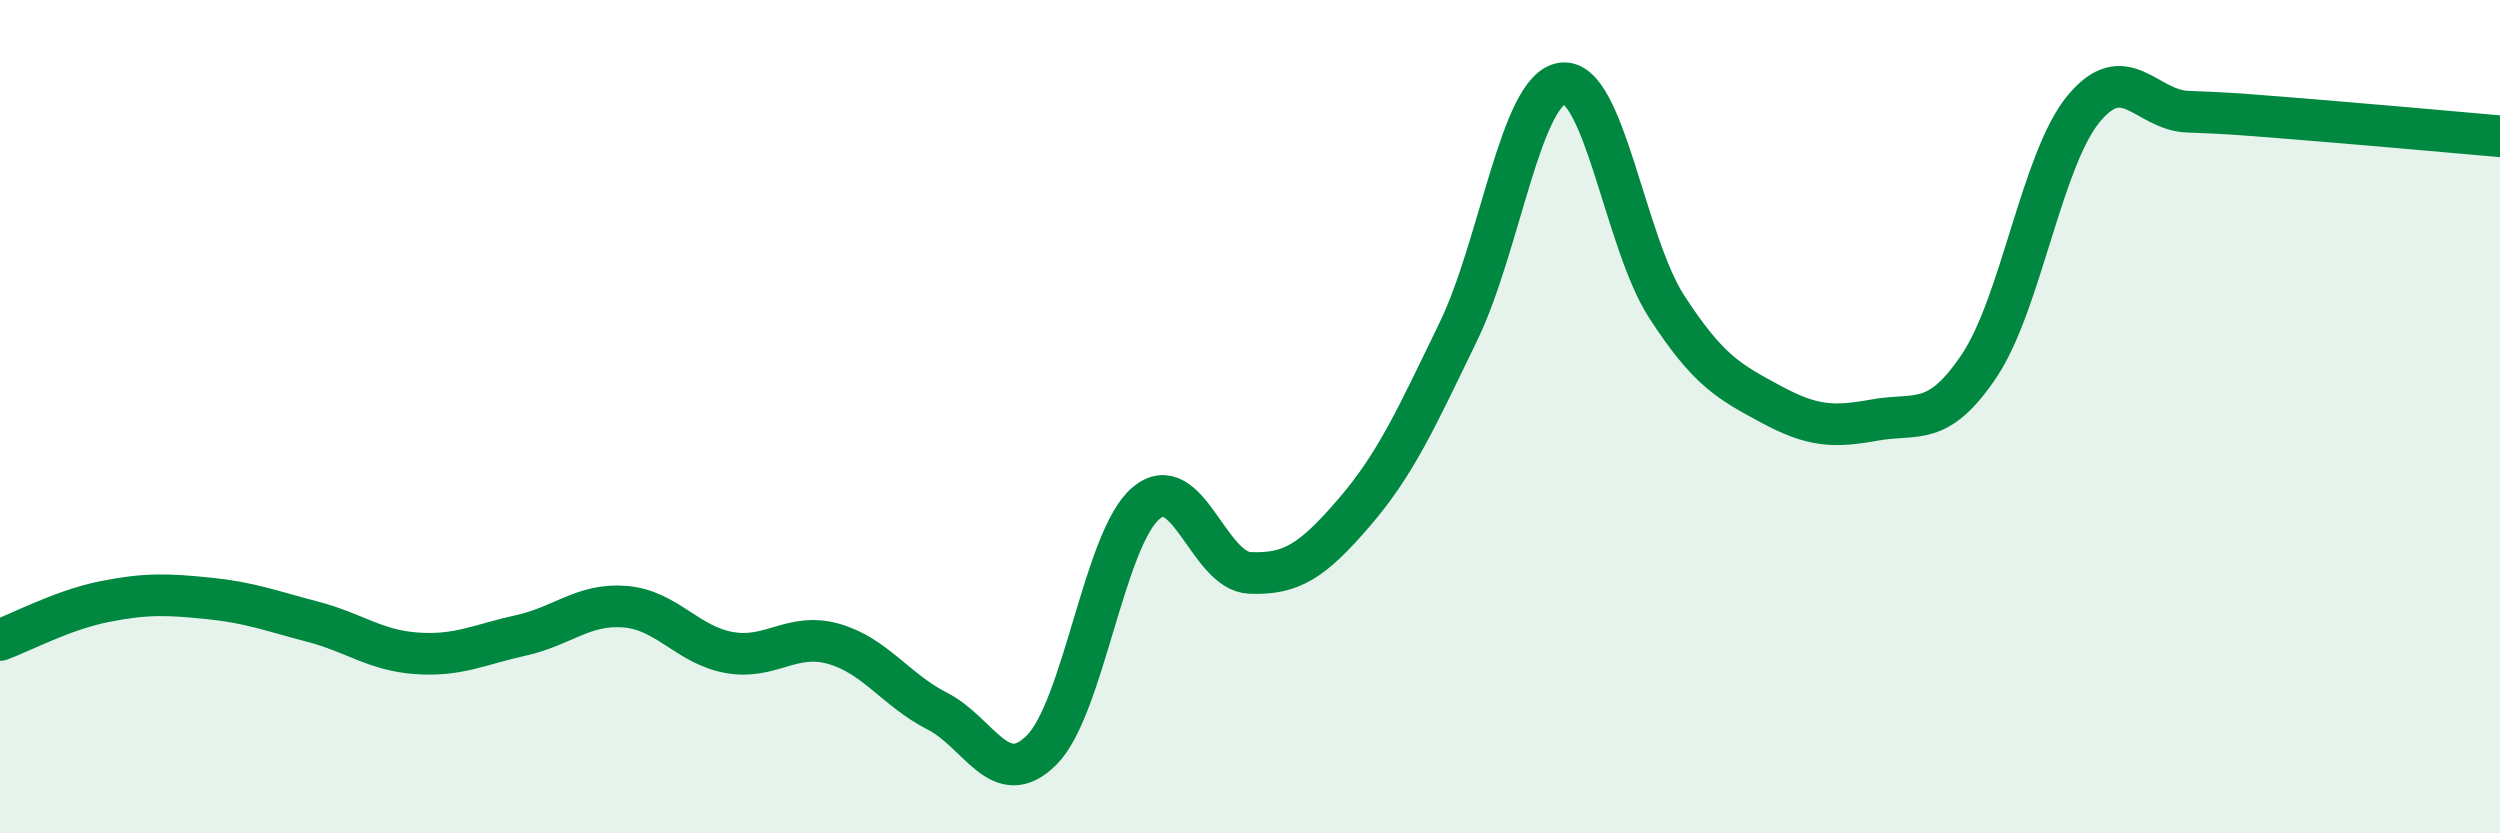 
    <svg width="60" height="20" viewBox="0 0 60 20" xmlns="http://www.w3.org/2000/svg">
      <path
        d="M 0,15.36 C 0.5,15.18 1.5,14.64 2.5,14.44 C 3.5,14.24 4,14.26 5,14.36 C 6,14.46 6.5,14.66 7.5,14.92 C 8.5,15.18 9,15.61 10,15.68 C 11,15.75 11.5,15.47 12.5,15.25 C 13.5,15.03 14,14.48 15,14.56 C 16,14.64 16.5,15.48 17.5,15.66 C 18.5,15.84 19,15.17 20,15.45 C 21,15.73 21.5,16.56 22.5,17.07 C 23.5,17.58 24,19 25,18 C 26,17 26.5,12.93 27.5,12.08 C 28.5,11.23 29,13.71 30,13.75 C 31,13.79 31.5,13.46 32.5,12.3 C 33.5,11.14 34,10.02 35,7.96 C 36,5.9 36.5,2.12 37.5,2 C 38.5,1.88 39,5.82 40,7.36 C 41,8.9 41.5,9.16 42.5,9.7 C 43.5,10.24 44,10.26 45,10.08 C 46,9.9 46.5,10.27 47.5,8.78 C 48.5,7.29 49,3.84 50,2.62 C 51,1.4 51.5,2.64 52.5,2.68 C 53.5,2.72 53.5,2.72 55,2.84 C 56.5,2.96 59,3.18 60,3.27L60 20L0 20Z"
        fill="#008740"
        opacity="0.1"
        stroke-linecap="round"
        stroke-linejoin="round"
      />
      <path
        d="M 0,15.36 C 0.5,15.18 1.5,14.64 2.5,14.44 C 3.5,14.24 4,14.26 5,14.36 C 6,14.46 6.5,14.66 7.5,14.92 C 8.5,15.18 9,15.61 10,15.68 C 11,15.75 11.5,15.47 12.5,15.25 C 13.5,15.03 14,14.48 15,14.56 C 16,14.64 16.5,15.48 17.5,15.66 C 18.5,15.84 19,15.17 20,15.45 C 21,15.73 21.5,16.56 22.5,17.07 C 23.5,17.58 24,19 25,18 C 26,17 26.5,12.93 27.5,12.08 C 28.5,11.23 29,13.71 30,13.75 C 31,13.79 31.5,13.46 32.5,12.3 C 33.5,11.14 34,10.02 35,7.96 C 36,5.9 36.5,2.12 37.5,2 C 38.5,1.88 39,5.82 40,7.36 C 41,8.9 41.5,9.16 42.5,9.7 C 43.5,10.24 44,10.26 45,10.08 C 46,9.9 46.5,10.27 47.5,8.78 C 48.5,7.29 49,3.84 50,2.62 C 51,1.4 51.5,2.64 52.5,2.68 C 53.5,2.72 53.5,2.72 55,2.84 C 56.5,2.96 59,3.18 60,3.27"
        stroke="#008740"
        stroke-width="1"
        fill="none"
        stroke-linecap="round"
        stroke-linejoin="round"
      />
    </svg>
  